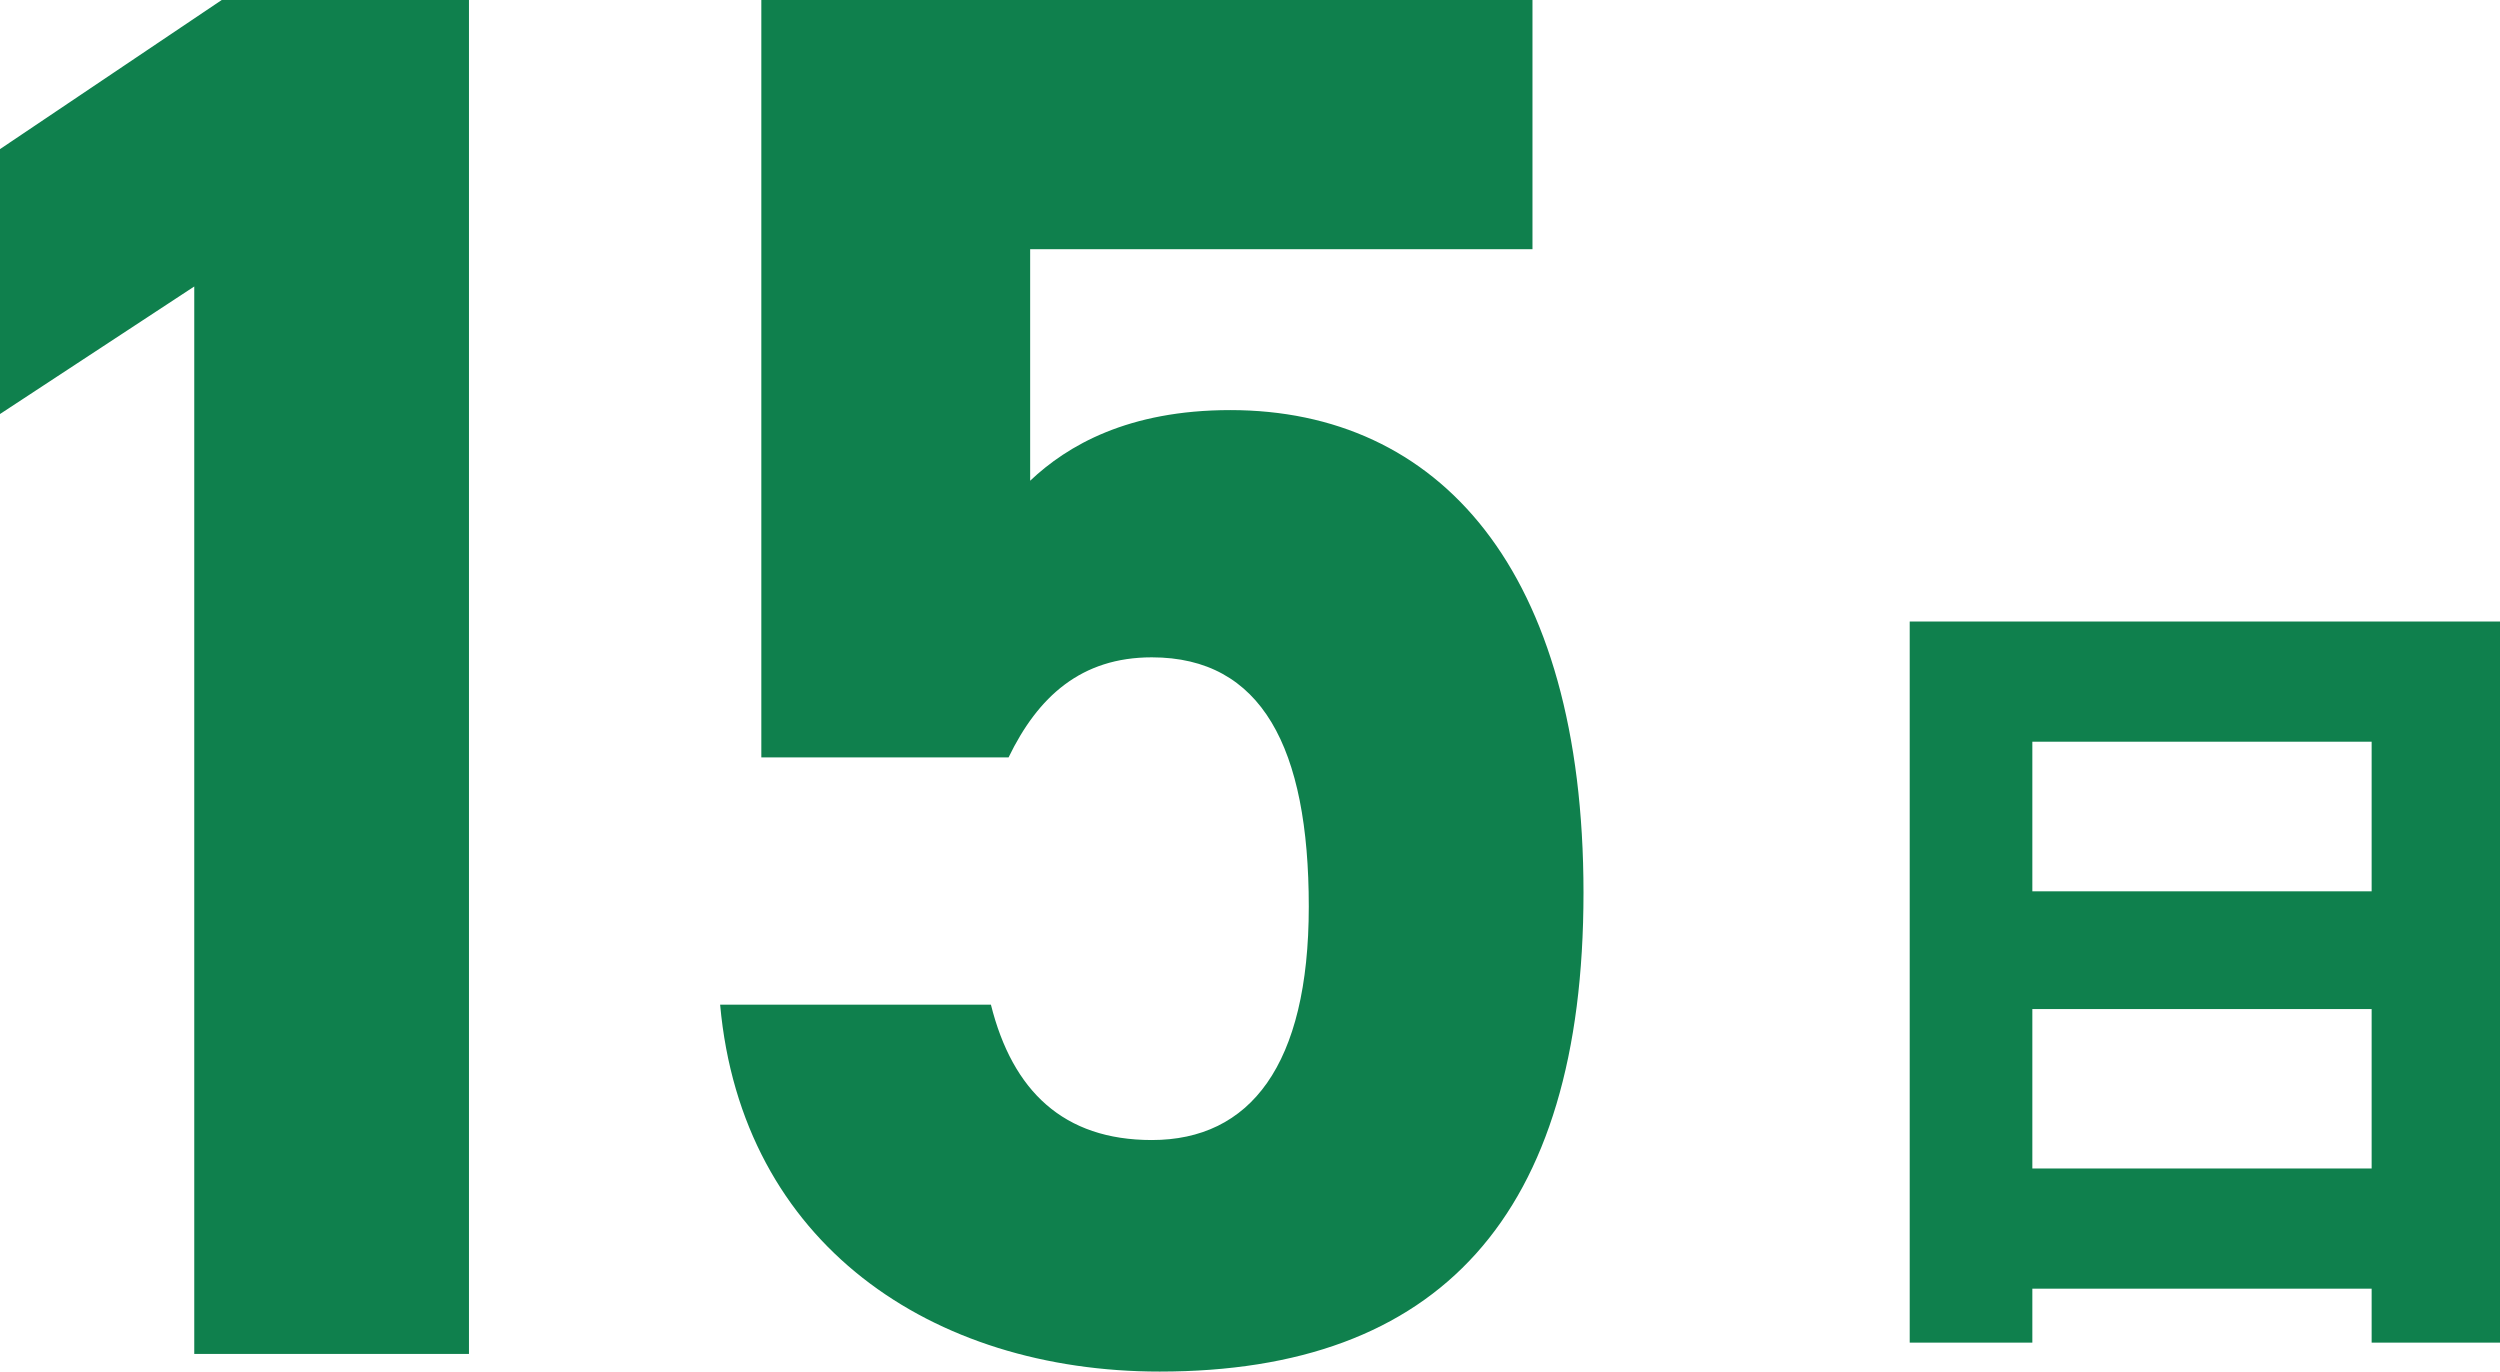 <?xml version="1.0" encoding="UTF-8"?>
<svg id="b" data-name="レイヤー 2" xmlns="http://www.w3.org/2000/svg" viewBox="0 0 152.89 83.88">
  <defs>
    <style>
      .d {
        fill: #0f804d;
        stroke-width: 0px;
      }
    </style>
  </defs>
  <g id="c" data-name="デザイン">
    <g>
      <g>
        <path class="d" d="M28.68,82.8H11.88V17.52L0,25.32V9.12L13.56,0h15.12v82.8Z"/>
        <path class="d" d="M61.68,46.32h-15.12V0h47.16v15.24h-30.72v14.16c2.28-2.16,6-4.32,12.24-4.32,12.72,0,21.6,9.72,21.6,29.52s-8.88,29.28-25.92,29.28c-13.92,0-25.56-7.8-26.88-22.44h16.56c1.32,5.28,4.44,8.28,9.84,8.28,6,0,9.6-4.56,9.6-14.28s-2.88-15.24-9.6-15.24c-4.32,0-6.96,2.4-8.76,6.12Z"/>
      </g>
      <path class="d" d="M116.79,38.01h36.1v44.1h-7.85v-36.75h-20.75v36.75h-7.5v-44.1ZM121.94,54.51h26.35v7.2h-26.35v-7.2ZM121.94,71.46h26.35v7.35h-26.35v-7.35Z"/>
    </g>
  </g>
</svg>